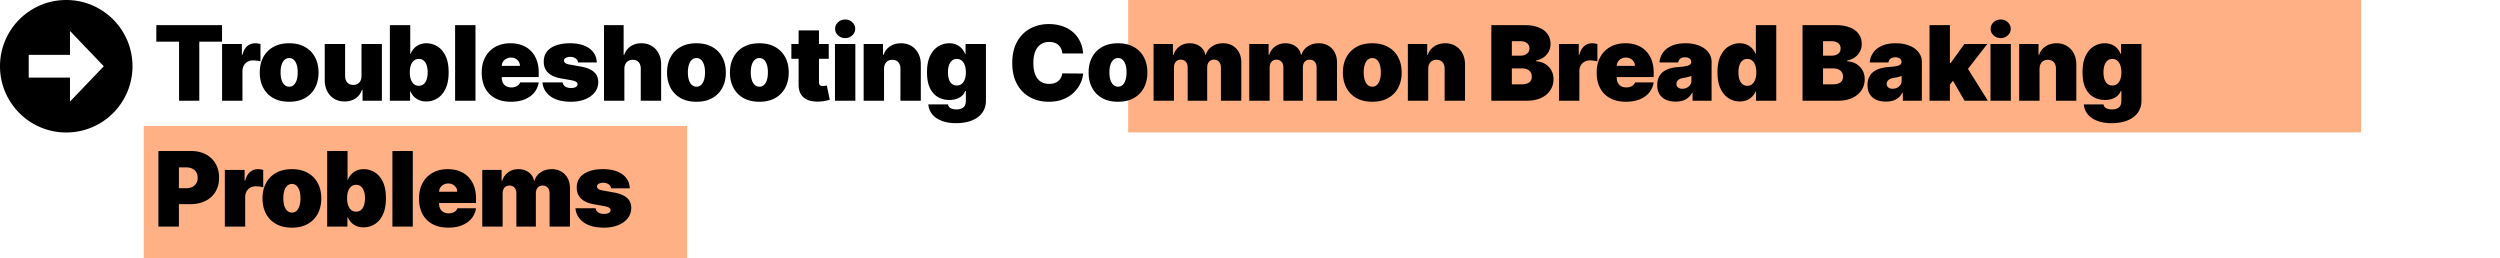 <svg width="3078" height="318" fill="none" xmlns="http://www.w3.org/2000/svg"><path fill="#FFB084" d="M1389 0h1518v163H1389zM177 155h669v163H177z"/><path d="M192.455 51.273V30.909h80.909v20.364h-28V124h-24.909V51.273h-28ZM273.429 124V54.182h24.363v13.272h.728c1.272-4.908 3.287-8.5 6.045-10.772 2.788-2.273 6.045-3.41 9.773-3.41 1.091 0 2.166.092 3.227.273 1.091.152 2.136.38 3.136.682v21.41c-1.242-.425-2.772-.743-4.591-.955-1.818-.212-3.378-.318-4.681-.318-2.455 0-4.667.56-6.637 1.681-1.939 1.091-3.469 2.637-4.591 4.637-1.121 1.97-1.681 4.288-1.681 6.954V124h-25.091Zm82.576 1.273c-7.576 0-14.061-1.5-19.455-4.5-5.393-3.031-9.53-7.243-12.409-12.637-2.878-5.424-4.318-11.712-4.318-18.863 0-7.152 1.44-13.424 4.318-18.819 2.879-5.424 7.016-9.636 12.409-12.636 5.394-3.03 11.879-4.545 19.455-4.545 7.576 0 14.061 1.515 19.455 4.545 5.393 3 9.53 7.212 12.409 12.636 2.878 5.395 4.318 11.667 4.318 18.819 0 7.151-1.44 13.439-4.318 18.863-2.879 5.394-7.016 9.606-12.409 12.637-5.394 3-11.879 4.5-19.455 4.5Zm.182-18.546c2.121 0 3.954-.712 5.5-2.136 1.545-1.424 2.742-3.455 3.591-6.091.848-2.636 1.272-5.773 1.272-9.41 0-3.666-.424-6.802-1.272-9.408-.849-2.636-2.046-4.667-3.591-6.091-1.546-1.424-3.379-2.136-5.5-2.136-2.243 0-4.167.712-5.773 2.136-1.606 1.424-2.833 3.455-3.682 6.09-.848 2.607-1.272 5.743-1.272 9.41 0 3.636.424 6.773 1.272 9.409.849 2.636 2.076 4.667 3.682 6.091 1.606 1.424 3.53 2.136 5.773 2.136Zm88.894-13.273V54.182h25.091V124h-23.818v-13.273h-.727c-1.515 4.455-4.167 7.94-7.955 10.455-3.788 2.485-8.288 3.727-13.5 3.727-4.879 0-9.151-1.121-12.818-3.364-3.636-2.242-6.47-5.333-8.5-9.272-2-3.94-3.015-8.455-3.045-13.546V54.182H424.9v39.272c.03 3.455.909 6.167 2.636 8.137 1.757 1.97 4.212 2.954 7.364 2.954 2.09 0 3.893-.439 5.409-1.318 1.545-.909 2.727-2.182 3.545-3.818.849-1.667 1.258-3.651 1.227-5.955ZM480.01 124V30.91h25.091v35.454h.364c.909-2.364 2.242-4.53 4-6.5 1.757-2 3.939-3.591 6.545-4.773 2.606-1.212 5.636-1.818 9.091-1.818 4.606 0 8.985 1.227 13.136 3.681 4.182 2.455 7.576 6.319 10.182 11.592 2.636 5.272 3.955 12.12 3.955 20.545 0 8.06-1.258 14.742-3.773 20.045-2.485 5.303-5.818 9.258-10 11.864-4.152 2.606-8.712 3.909-13.682 3.909-3.273 0-6.197-.53-8.773-1.591-2.545-1.091-4.727-2.56-6.545-4.409a20.37 20.37 0 0 1-4.136-6.364h-.546V124H480.01Zm24.545-34.91c0 3.395.44 6.334 1.319 8.82.909 2.454 2.181 4.363 3.818 5.726 1.666 1.334 3.651 2 5.954 2s4.258-.651 5.864-1.954c1.636-1.334 2.879-3.227 3.727-5.682.879-2.485 1.318-5.454 1.318-8.91 0-3.454-.439-6.408-1.318-8.863-.848-2.485-2.091-4.379-3.727-5.681-1.606-1.334-3.561-2-5.864-2s-4.288.666-5.954 2c-1.637 1.302-2.909 3.196-3.818 5.681-.879 2.455-1.319 5.41-1.319 8.864Zm80.85-58.18V124h-25.091V30.91h25.091Zm43.678 94.363c-7.454 0-13.879-1.425-19.273-4.273-5.363-2.879-9.5-7-12.409-12.364-2.878-5.394-4.318-11.848-4.318-19.363 0-7.212 1.455-13.515 4.364-18.91 2.909-5.393 7.015-9.59 12.318-12.59s11.561-4.5 18.773-4.5c5.272 0 10.045.818 14.318 2.454 4.273 1.637 7.924 4.015 10.954 7.137 3.031 3.09 5.364 6.848 7 11.272 1.637 4.425 2.455 9.41 2.455 14.955v5.818h-62.364V81.091h39.273c-.03-2-.545-3.758-1.545-5.273-.97-1.545-2.288-2.742-3.955-3.59-1.636-.88-3.5-1.319-5.591-1.319-2.03 0-3.894.44-5.591 1.318-1.697.849-3.06 2.03-4.091 3.546-1 1.515-1.53 3.288-1.591 5.318V96c0 2.242.47 4.242 1.41 6 .939 1.758 2.287 3.136 4.045 4.136s3.879 1.5 6.364 1.5c1.727 0 3.303-.242 4.727-.727 1.454-.485 2.697-1.182 3.727-2.091a8.503 8.503 0 0 0 2.273-3.363h22.909c-.788 4.848-2.651 9.06-5.591 12.636-2.939 3.545-6.833 6.303-11.682 8.273-4.818 1.939-10.454 2.909-16.909 2.909Zm105.679-48.364h-23.091c-.121-1.424-.621-2.651-1.5-3.682-.879-1.03-2.015-1.818-3.409-2.363-1.364-.576-2.879-.864-4.546-.864-2.151 0-4 .394-5.545 1.182-1.546.788-2.303 1.909-2.273 3.364-.03 1.03.409 1.984 1.318 2.863.94.879 2.743 1.56 5.409 2.045L715.307 82c7.152 1.303 12.47 3.5 15.955 6.59 3.515 3.061 5.288 7.168 5.318 12.319-.03 4.97-1.515 9.288-4.455 12.955-2.909 3.636-6.893 6.454-11.954 8.454-5.03 1.97-10.773 2.955-17.227 2.955-10.667 0-19.016-2.182-25.046-6.546-6-4.363-9.348-10.121-10.045-17.272h24.909c.333 2.212 1.424 3.924 3.273 5.136 1.878 1.182 4.242 1.773 7.09 1.773 2.303 0 4.197-.394 5.682-1.182 1.515-.788 2.288-1.909 2.318-3.364-.03-1.333-.697-2.394-2-3.182-1.272-.787-3.272-1.424-6-1.909l-12.363-2.181c-7.121-1.243-12.455-3.607-16-7.092-3.546-3.484-5.303-7.97-5.273-13.454-.03-4.849 1.243-8.954 3.818-12.318 2.606-3.394 6.318-5.97 11.137-7.727 4.848-1.788 10.591-2.682 17.227-2.682 10.091 0 18.045 2.09 23.864 6.272 5.848 4.182 8.924 9.97 9.227 17.364Zm33.963 7.818V124h-25.091V30.91h24.181v36.544h.728c1.576-4.454 4.197-7.924 7.863-10.408 3.667-2.516 8.076-3.773 13.228-3.773 4.939 0 9.227 1.12 12.863 3.363 3.667 2.243 6.5 5.334 8.5 9.273 2.031 3.94 3.031 8.455 3 13.545V124h-25.091V84.727c.031-3.454-.833-6.166-2.591-8.136-1.727-1.97-4.196-2.955-7.409-2.955-2.03 0-3.818.455-5.363 1.364-1.515.879-2.697 2.151-3.546 3.818-.818 1.636-1.242 3.606-1.272 5.91Zm88.735 40.546c-7.576 0-14.061-1.5-19.455-4.5-5.393-3.031-9.53-7.243-12.409-12.637-2.878-5.424-4.318-11.712-4.318-18.863 0-7.152 1.44-13.424 4.318-18.819 2.879-5.424 7.016-9.636 12.409-12.636 5.394-3.03 11.879-4.545 19.455-4.545 7.576 0 14.061 1.515 19.455 4.545 5.394 3 9.53 7.212 12.409 12.636 2.878 5.395 4.318 11.667 4.318 18.819 0 7.151-1.44 13.439-4.318 18.863-2.879 5.394-7.015 9.606-12.409 12.637-5.394 3-11.879 4.5-19.455 4.5Zm.182-18.546c2.121 0 3.954-.712 5.5-2.136 1.545-1.424 2.742-3.455 3.591-6.091.848-2.636 1.272-5.773 1.272-9.41 0-3.666-.424-6.802-1.272-9.408-.849-2.636-2.046-4.667-3.591-6.091-1.546-1.424-3.379-2.136-5.5-2.136-2.243 0-4.167.712-5.773 2.136-1.606 1.424-2.833 3.455-3.682 6.09-.848 2.607-1.272 5.743-1.272 9.41 0 3.636.424 6.773 1.272 9.409.849 2.636 2.076 4.667 3.682 6.091 1.606 1.424 3.53 2.136 5.773 2.136Zm77.258 18.546c-7.576 0-14.061-1.5-19.455-4.5-5.393-3.031-9.53-7.243-12.409-12.637-2.878-5.424-4.318-11.712-4.318-18.863 0-7.152 1.44-13.424 4.318-18.819 2.879-5.424 7.016-9.636 12.409-12.636 5.394-3.03 11.879-4.545 19.455-4.545 7.576 0 14.061 1.515 19.455 4.545 5.394 3 9.53 7.212 12.409 12.636 2.878 5.395 4.318 11.667 4.318 18.819 0 7.151-1.44 13.439-4.318 18.863-2.879 5.394-7.015 9.606-12.409 12.637-5.394 3-11.879 4.5-19.455 4.5Zm.182-18.546c2.121 0 3.954-.712 5.5-2.136 1.545-1.424 2.742-3.455 3.591-6.091.848-2.636 1.272-5.773 1.272-9.41 0-3.666-.424-6.802-1.272-9.408-.849-2.636-2.046-4.667-3.591-6.091-1.546-1.424-3.379-2.136-5.5-2.136-2.243 0-4.167.712-5.773 2.136-1.606 1.424-2.833 3.455-3.682 6.09-.848 2.607-1.272 5.743-1.272 9.41 0 3.636.424 6.773 1.272 9.409.849 2.636 2.076 4.667 3.682 6.091 1.606 1.424 3.53 2.136 5.773 2.136Zm85.258-52.545v18.182h-46V54.182h46Zm-37.091-16.727h25.091v64.09c0 .97.17 1.788.5 2.455.33.636.85 1.121 1.55 1.455.69.303 1.59.454 2.68.454.75 0 1.63-.091 2.63-.273a37.48 37.48 0 0 0 2.28-.454l3.63 17.636c-1.12.334-2.72.743-4.82 1.227-2.06.485-4.51.803-7.36.955-5.76.303-10.59-.288-14.499-1.773-3.909-1.515-6.849-3.894-8.818-7.136-1.97-3.243-2.924-7.303-2.864-12.182V37.455ZM1028.02 124V54.182h25.09V124h-25.09Zm12.54-77.09c-3.39 0-6.3-1.122-8.72-3.364-2.43-2.243-3.64-4.94-3.64-8.091 0-3.152 1.21-5.849 3.64-8.091 2.42-2.243 5.33-3.364 8.72-3.364 3.43 0 6.34 1.121 8.73 3.364 2.43 2.242 3.64 4.939 3.64 8.09 0 3.152-1.21 5.849-3.64 8.091-2.39 2.243-5.3 3.364-8.73 3.364Zm47.86 37.817V124h-25.09V54.182h23.82v13.272h.73c1.51-4.424 4.18-7.893 8-10.408 3.85-2.516 8.33-3.773 13.45-3.773 4.94 0 9.23 1.136 12.87 3.409 3.66 2.242 6.5 5.333 8.5 9.272 2.03 3.94 3.03 8.44 3 13.5V124h-25.09V84.727c.03-3.454-.85-6.166-2.64-8.136-1.76-1.97-4.21-2.955-7.36-2.955-2.06 0-3.87.455-5.41 1.364-1.52.879-2.68 2.151-3.5 3.818-.82 1.636-1.25 3.606-1.28 5.91Zm88.74 66.909c-7 0-13-1-18-3-4.97-1.969-8.83-4.697-11.59-8.181-2.73-3.455-4.26-7.425-4.59-11.91h24.18c.24 1.485.85 2.682 1.82 3.591.97.909 2.21 1.561 3.73 1.955 1.54.424 3.27.636 5.18.636 3.24 0 5.92-.788 8.04-2.363 2.15-1.576 3.23-4.425 3.23-8.546V112h-.73a15.293 15.293 0 0 1-4.18 6.045c-1.88 1.637-4.14 2.894-6.77 3.773-2.64.849-5.53 1.273-8.68 1.273-4.97 0-9.55-1.152-13.73-3.455-4.15-2.303-7.49-5.954-10-10.954-2.49-5-3.73-11.53-3.73-19.591 0-8.424 1.3-15.273 3.91-20.545 2.64-5.273 6.03-9.137 10.18-11.592 4.18-2.454 8.58-3.681 13.18-3.681 3.46 0 6.49.606 9.1 1.818 2.6 1.182 4.78 2.773 6.54 4.773 1.76 1.97 3.09 4.136 4 6.5h.55V54.182h25.09v69.636c0 5.909-1.53 10.924-4.59 15.046-3.03 4.151-7.31 7.318-12.82 9.5-5.52 2.181-11.96 3.272-19.32 3.272Zm.91-46.363c2.3 0 4.27-.637 5.91-1.909 1.66-1.303 2.94-3.152 3.82-5.546.91-2.424 1.36-5.333 1.36-8.727 0-3.455-.45-6.41-1.36-8.864-.88-2.485-2.16-4.379-3.82-5.681-1.64-1.334-3.61-2-5.91-2-2.3 0-4.27.666-5.91 2-1.61 1.302-2.85 3.196-3.73 5.681-.85 2.455-1.27 5.41-1.27 8.864 0 3.455.42 6.394 1.27 8.818.88 2.394 2.12 4.227 3.73 5.5 1.64 1.243 3.61 1.864 5.91 1.864Zm155.5-39.455h-25.63c-.18-2.121-.67-4.045-1.46-5.773a12.845 12.845 0 0 0-3.18-4.454c-1.33-1.273-2.95-2.242-4.86-2.91-1.91-.696-4.08-1.045-6.5-1.045-4.24 0-7.84 1.03-10.77 3.091-2.91 2.06-5.13 5.015-6.64 8.864-1.49 3.848-2.23 8.47-2.23 13.863 0 5.698.76 10.47 2.27 14.319 1.55 3.818 3.78 6.697 6.69 8.636 2.91 1.909 6.41 2.864 10.5 2.864 2.33 0 4.42-.288 6.27-.864 1.85-.606 3.45-1.47 4.82-2.59a13.502 13.502 0 0 0 3.32-4.046c.87-1.606 1.46-3.41 1.77-5.41l25.63.183c-.3 3.939-1.4 7.954-3.31 12.045-1.91 4.061-4.63 7.818-8.14 11.273-3.49 3.424-7.8 6.181-12.95 8.272-5.16 2.091-11.14 3.137-17.96 3.137-8.54 0-16.21-1.834-23-5.5-6.76-3.667-12.11-9.061-16.04-16.182-3.91-7.121-5.87-15.833-5.87-26.136 0-10.364 2-19.091 6-26.182 4-7.122 9.4-12.5 16.18-16.137 6.79-3.666 14.37-5.5 22.73-5.5 5.88 0 11.29.803 16.23 2.41 4.94 1.605 9.27 3.954 13 7.045 3.73 3.06 6.73 6.833 9 11.318 2.27 4.485 3.65 9.621 4.13 15.41Zm42.91 59.455c-7.58 0-14.06-1.5-19.45-4.5-5.4-3.031-9.53-7.243-12.41-12.637-2.88-5.424-4.32-11.712-4.32-18.863 0-7.152 1.44-13.424 4.32-18.819 2.88-5.424 7.01-9.636 12.41-12.636 5.39-3.03 11.87-4.545 19.45-4.545s14.06 1.515 19.45 4.545c5.4 3 9.53 7.212 12.41 12.636 2.88 5.395 4.32 11.667 4.32 18.819 0 7.151-1.44 13.439-4.32 18.863-2.88 5.394-7.01 9.606-12.41 12.637-5.39 3-11.87 4.5-19.45 4.5Zm.18-18.546c2.12 0 3.96-.712 5.5-2.136 1.55-1.424 2.74-3.455 3.59-6.091.85-2.636 1.28-5.773 1.28-9.41 0-3.666-.43-6.802-1.28-9.408-.85-2.636-2.04-4.667-3.59-6.091-1.54-1.424-3.38-2.136-5.5-2.136-2.24 0-4.16.712-5.77 2.136-1.61 1.424-2.83 3.455-3.68 6.09-.85 2.607-1.28 5.743-1.28 9.41 0 3.636.43 6.773 1.28 9.409.85 2.636 2.07 4.667 3.68 6.091 1.61 1.424 3.53 2.136 5.77 2.136ZM1420.28 124V54.182h23.82v13.272h.73c1.45-4.363 3.94-7.818 7.45-10.363 3.52-2.546 7.7-3.818 12.55-3.818 4.91 0 9.14 1.303 12.68 3.909 3.55 2.576 5.68 6 6.41 10.272h.73c1.18-4.272 3.69-7.696 7.54-10.272 3.85-2.606 8.37-3.91 13.55-3.91 6.7 0 12.12 2.152 16.27 6.455 4.18 4.303 6.27 10.03 6.27 17.182V124h-25.09V83.273c0-3.06-.77-5.455-2.32-7.182-1.54-1.758-3.62-2.636-6.22-2.636-2.58 0-4.62.878-6.14 2.636-1.48 1.727-2.23 4.121-2.23 7.182V124h-24V83.273c0-3.06-.77-5.455-2.31-7.182-1.55-1.758-3.63-2.636-6.23-2.636-1.73 0-3.21.394-4.46 1.181-1.24.788-2.21 1.925-2.91 3.41-.66 1.454-1 3.196-1 5.227V124h-25.09Zm117.82 0V54.182h23.82v13.272h.72c1.46-4.363 3.94-7.818 7.46-10.363 3.51-2.546 7.7-3.818 12.54-3.818 4.91 0 9.14 1.303 12.69 3.909 3.54 2.576 5.68 6 6.4 10.272h.73c1.18-4.272 3.7-7.696 7.55-10.272 3.85-2.606 8.36-3.91 13.54-3.91 6.7 0 12.12 2.152 16.28 6.455 4.18 4.303 6.27 10.03 6.27 17.182V124h-25.09V83.273c0-3.06-.78-5.455-2.32-7.182-1.55-1.758-3.62-2.636-6.23-2.636-2.57 0-4.62.878-6.13 2.636-1.49 1.727-2.23 4.121-2.23 7.182V124h-24V83.273c0-3.06-.77-5.455-2.32-7.182-1.55-1.758-3.62-2.636-6.23-2.636-1.72 0-3.21.394-4.45 1.181-1.24.788-2.21 1.925-2.91 3.41-.67 1.454-1 3.196-1 5.227V124h-25.09Zm151.45 1.273c-7.58 0-14.06-1.5-19.45-4.5-5.4-3.031-9.53-7.243-12.41-12.637-2.88-5.424-4.32-11.712-4.32-18.863 0-7.152 1.44-13.424 4.32-18.819 2.88-5.424 7.01-9.636 12.41-12.636 5.39-3.03 11.87-4.545 19.45-4.545s14.06 1.515 19.45 4.545c5.4 3 9.53 7.212 12.41 12.636 2.88 5.395 4.32 11.667 4.32 18.819 0 7.151-1.44 13.439-4.32 18.863-2.88 5.394-7.01 9.606-12.41 12.637-5.39 3-11.87 4.5-19.45 4.5Zm.18-18.546c2.12 0 3.96-.712 5.5-2.136 1.55-1.424 2.74-3.455 3.59-6.091.85-2.636 1.28-5.773 1.28-9.41 0-3.666-.43-6.802-1.28-9.408-.85-2.636-2.04-4.667-3.59-6.091-1.54-1.424-3.38-2.136-5.5-2.136-2.24 0-4.16.712-5.77 2.136-1.61 1.424-2.83 3.455-3.68 6.09-.85 2.607-1.28 5.743-1.28 9.41 0 3.636.43 6.773 1.28 9.409.85 2.636 2.07 4.667 3.68 6.091 1.61 1.424 3.53 2.136 5.77 2.136Zm68.71-22V124h-25.09V54.182h23.82v13.272h.73c1.51-4.424 4.18-7.893 8-10.408 3.85-2.516 8.33-3.773 13.45-3.773 4.94 0 9.23 1.136 12.87 3.409 3.66 2.242 6.5 5.333 8.5 9.272 2.03 3.94 3.03 8.44 3 13.5V124h-25.09V84.727c.03-3.454-.85-6.166-2.64-8.136-1.76-1.97-4.21-2.955-7.36-2.955-2.06 0-3.87.455-5.41 1.364-1.52.879-2.68 2.151-3.5 3.818-.82 1.636-1.25 3.606-1.28 5.91ZM1836.12 124V30.91h40.36c7.09 0 13.05.954 17.87 2.863 4.85 1.909 8.5 4.606 10.95 8.09 2.49 3.486 3.73 7.592 3.73 12.319 0 3.424-.76 6.545-2.27 9.363-1.49 2.819-3.58 5.182-6.28 7.091-2.69 1.88-5.84 3.182-9.45 3.91v.908c4 .152 7.64 1.167 10.91 3.046 3.27 1.849 5.88 4.41 7.82 7.682 1.94 3.242 2.91 7.06 2.91 11.454 0 5.091-1.34 9.622-4 13.591-2.64 3.97-6.4 7.091-11.28 9.364-4.88 2.273-10.69 3.409-17.45 3.409h-43.82Zm25.27-20.182h11.82c4.24 0 7.43-.788 9.55-2.363 2.12-1.606 3.18-3.97 3.18-7.091 0-2.182-.5-4.03-1.5-5.546-1-1.515-2.43-2.666-4.27-3.454-1.82-.788-4.02-1.182-6.6-1.182h-12.18v19.636Zm0-35.272h10.37c2.21 0 4.16-.349 5.86-1.046 1.7-.697 3.02-1.697 3.95-3 .97-1.333 1.46-2.955 1.46-4.864 0-2.878-1.03-5.075-3.09-6.59-2.06-1.546-4.67-2.319-7.82-2.319h-10.73v17.819ZM1919.42 124V54.182h24.37v13.272h.72c1.28-4.908 3.29-8.5 6.05-10.772 2.79-2.273 6.05-3.41 9.77-3.41 1.09 0 2.17.092 3.23.273 1.09.152 2.14.38 3.14.682v21.41c-1.25-.425-2.78-.743-4.59-.955-1.82-.212-3.38-.318-4.69-.318-2.45 0-4.66.56-6.63 1.681-1.94 1.091-3.47 2.637-4.59 4.637-1.12 1.97-1.69 4.288-1.69 6.954V124h-25.09Zm82.4 1.273c-7.46 0-13.88-1.425-19.27-4.273-5.37-2.879-9.5-7-12.41-12.364-2.88-5.394-4.32-11.848-4.32-19.363 0-7.212 1.45-13.515 4.36-18.91 2.91-5.393 7.02-9.59 12.32-12.59 5.3-3 11.56-4.5 18.77-4.5 5.28 0 10.05.818 14.32 2.454 4.27 1.637 7.93 4.015 10.96 7.137 3.03 3.09 5.36 6.848 7 11.272 1.63 4.425 2.45 9.41 2.45 14.955v5.818h-62.36V81.091h39.27c-.03-2-.55-3.758-1.55-5.273-.97-1.545-2.28-2.742-3.95-3.59-1.64-.88-3.5-1.319-5.59-1.319-2.03 0-3.9.44-5.59 1.318-1.7.849-3.06 2.03-4.09 3.546-1 1.515-1.53 3.288-1.59 5.318V96c0 2.242.47 4.242 1.4 6 .94 1.758 2.29 3.136 4.05 4.136 1.76 1 3.88 1.5 6.36 1.5 1.73 0 3.31-.242 4.73-.727 1.46-.485 2.7-1.182 3.73-2.091a8.444 8.444 0 0 0 2.27-3.363H2036c-.79 4.848-2.65 9.06-5.59 12.636-2.94 3.545-6.83 6.303-11.68 8.273-4.82 1.939-10.46 2.909-16.91 2.909Zm61.31-.182c-4.45 0-8.39-.727-11.82-2.182-3.39-1.485-6.06-3.727-8-6.727-1.93-3-2.9-6.818-2.9-11.455 0-3.818.65-7.076 1.95-9.773 1.3-2.727 3.12-4.954 5.45-6.681 2.34-1.727 5.05-3.046 8.14-3.955 3.12-.909 6.49-1.5 10.09-1.772 3.91-.304 7.05-.667 9.41-1.092 2.4-.454 4.12-1.075 5.18-1.863 1.06-.818 1.59-1.894 1.59-3.227v-.182c0-1.818-.69-3.212-2.09-4.182-1.39-.97-3.18-1.454-5.36-1.454-2.39 0-4.35.53-5.86 1.59-1.49 1.03-2.38 2.622-2.69 4.773h-23.09c.31-4.242 1.65-8.151 4.05-11.727 2.42-3.606 5.95-6.485 10.59-8.637 4.64-2.181 10.42-3.272 17.36-3.272 5 0 9.49.59 13.46 1.772 3.97 1.152 7.35 2.773 10.13 4.864 2.79 2.06 4.91 4.485 6.37 7.273 1.48 2.757 2.22 5.757 2.22 9V124h-23.45v-9.818h-.55c-1.39 2.606-3.09 4.712-5.09 6.318-1.97 1.606-4.22 2.773-6.77 3.5-2.51.727-5.29 1.091-8.32 1.091Zm8.18-15.818c1.91 0 3.7-.394 5.37-1.182 1.7-.788 3.07-1.924 4.13-3.409 1.07-1.485 1.6-3.288 1.6-5.41v-5.818c-.67.273-1.38.53-2.14.773-.73.243-1.52.47-2.36.682-.82.212-1.7.41-2.64.591-.91.182-1.86.349-2.86.5-1.94.303-3.53.803-4.78 1.5-1.21.667-2.12 1.5-2.72 2.5-.58.97-.87 2.061-.87 3.273 0 1.939.68 3.424 2.05 4.454 1.36 1.031 3.1 1.546 5.22 1.546Zm70.71 15.636c-4.97 0-9.55-1.303-13.73-3.909-4.15-2.606-7.49-6.561-10-11.864-2.49-5.303-3.73-11.984-3.73-20.045 0-8.424 1.3-15.273 3.91-20.545 2.64-5.273 6.03-9.137 10.18-11.592 4.18-2.454 8.58-3.681 13.18-3.681 3.46 0 6.49.606 9.1 1.818 2.6 1.182 4.78 2.773 6.54 4.773 1.76 1.97 3.09 4.136 4 6.5h.36V30.909h25.1V124h-24.91v-11.455h-.55a19.967 19.967 0 0 1-4.18 6.364c-1.79 1.849-3.97 3.318-6.55 4.409-2.54 1.061-5.45 1.591-8.72 1.591Zm9.27-19.273c2.3 0 4.27-.666 5.91-2 1.66-1.363 2.94-3.272 3.82-5.727.91-2.485 1.36-5.424 1.36-8.818 0-3.455-.45-6.41-1.36-8.864-.88-2.485-2.16-4.379-3.82-5.681-1.64-1.334-3.61-2-5.91-2-2.3 0-4.27.666-5.91 2-1.61 1.302-2.85 3.196-3.73 5.681-.85 2.455-1.27 5.41-1.27 8.864 0 3.455.42 6.424 1.27 8.909.88 2.455 2.12 4.348 3.73 5.682 1.64 1.303 3.61 1.954 5.91 1.954ZM2219.26 124V30.91h40.36c7.09 0 13.05.954 17.87 2.863 4.85 1.909 8.5 4.606 10.95 8.09 2.49 3.486 3.73 7.592 3.73 12.319 0 3.424-.76 6.545-2.27 9.363-1.49 2.819-3.58 5.182-6.28 7.091-2.69 1.88-5.84 3.182-9.45 3.91v.908c4 .152 7.64 1.167 10.91 3.046 3.27 1.849 5.88 4.41 7.82 7.682 1.94 3.242 2.91 7.06 2.91 11.454 0 5.091-1.34 9.622-4 13.591-2.64 3.97-6.4 7.091-11.28 9.364-4.88 2.273-10.69 3.409-17.45 3.409h-43.82Zm25.27-20.182h11.82c4.24 0 7.43-.788 9.55-2.363 2.12-1.606 3.18-3.97 3.18-7.091 0-2.182-.5-4.03-1.5-5.546-1-1.515-2.43-2.666-4.27-3.454-1.82-.788-4.02-1.182-6.6-1.182h-12.18v19.636Zm0-35.272h10.37c2.21 0 4.16-.349 5.86-1.046 1.7-.697 3.02-1.697 3.95-3 .97-1.333 1.46-2.955 1.46-4.864 0-2.878-1.03-5.075-3.09-6.59-2.06-1.546-4.67-2.319-7.82-2.319h-10.73v17.819Zm77.49 56.545c-4.46 0-8.4-.727-11.82-2.182-3.39-1.485-6.06-3.727-8-6.727-1.94-3-2.91-6.818-2.91-11.455 0-3.818.65-7.076 1.96-9.773 1.3-2.727 3.12-4.954 5.45-6.681 2.33-1.727 5.05-3.046 8.14-3.955 3.12-.909 6.48-1.5 10.09-1.772 3.91-.304 7.04-.667 9.41-1.092 2.39-.454 4.12-1.075 5.18-1.863 1.06-.818 1.59-1.894 1.59-3.227v-.182c0-1.818-.7-3.212-2.09-4.182-1.4-.97-3.18-1.454-5.37-1.454-2.39 0-4.34.53-5.86 1.59-1.48 1.03-2.38 2.622-2.68 4.773h-23.09c.3-4.242 1.65-8.151 4.04-11.727 2.43-3.606 5.96-6.485 10.59-8.637 4.64-2.181 10.43-3.272 17.37-3.272 5 0 9.48.59 13.45 1.772 3.97 1.152 7.35 2.773 10.14 4.864 2.79 2.06 4.91 4.485 6.36 7.273 1.49 2.757 2.23 5.757 2.23 9V124h-23.45v-9.818h-.55c-1.39 2.606-3.09 4.712-5.09 6.318-1.97 1.606-4.23 2.773-6.77 3.5-2.52.727-5.29 1.091-8.32 1.091Zm8.18-15.818c1.91 0 3.7-.394 5.36-1.182 1.7-.788 3.08-1.924 4.14-3.409 1.06-1.485 1.59-3.288 1.59-5.41v-5.818c-.67.273-1.38.53-2.14.773-.72.243-1.51.47-2.36.682-.82.212-1.7.41-2.64.591-.9.182-1.86.349-2.86.5-1.94.303-3.53.803-4.77 1.5-1.21.667-2.12 1.5-2.73 2.5-.57.97-.86 2.061-.86 3.273 0 1.939.68 3.424 2.04 4.454 1.37 1.031 3.11 1.546 5.23 1.546Zm67.97-1.818.19-29.819h3.27l16.91-23.454h28.18l-28.36 36.545h-7.1l-13.09 16.728ZM2375.63 124V30.91h25.09V124h-25.09Zm43.09 0-16-27.636 16.36-17.819L2447.45 124h-28.73Zm31.97 0V54.182h25.09V124h-25.09Zm12.55-77.09c-3.39 0-6.3-1.122-8.73-3.364-2.42-2.243-3.63-4.94-3.63-8.091 0-3.152 1.21-5.849 3.63-8.091 2.43-2.243 5.34-3.364 8.73-3.364 3.42 0 6.33 1.121 8.73 3.364 2.42 2.242 3.63 4.939 3.63 8.09 0 3.152-1.21 5.849-3.63 8.091-2.4 2.243-5.31 3.364-8.73 3.364Zm47.86 37.817V124h-25.09V54.182h23.82v13.272h.72c1.52-4.424 4.19-7.893 8-10.408 3.85-2.516 8.34-3.773 13.46-3.773 4.94 0 9.23 1.136 12.86 3.409 3.67 2.242 6.5 5.333 8.5 9.272 2.03 3.94 3.03 8.44 3 13.5V124h-25.09V84.727c.03-3.454-.85-6.166-2.63-8.136-1.76-1.97-4.22-2.955-7.37-2.955-2.06 0-3.86.455-5.41 1.364-1.51.879-2.68 2.151-3.5 3.818-.82 1.636-1.24 3.606-1.27 5.91Zm88.73 66.909c-7 0-13-1-18-3-4.96-1.969-8.83-4.697-11.59-8.181-2.72-3.455-4.25-7.425-4.59-11.91h24.18c.25 1.485.85 2.682 1.82 3.591.97.909 2.22 1.561 3.73 1.955 1.55.424 3.27.636 5.18.636 3.24 0 5.93-.788 8.05-2.363 2.15-1.576 3.22-4.425 3.22-8.546V112h-.72a15.396 15.396 0 0 1-4.18 6.045c-1.88 1.637-4.14 2.894-6.78 3.773-2.63.849-5.53 1.273-8.68 1.273-4.97 0-9.54-1.152-13.73-3.455-4.15-2.303-7.48-5.954-10-10.954-2.48-5-3.72-11.53-3.72-19.591 0-8.424 1.3-15.273 3.91-20.545 2.63-5.273 6.03-9.137 10.18-11.592 4.18-2.454 8.57-3.681 13.18-3.681 3.45 0 6.48.606 9.09 1.818 2.61 1.182 4.79 2.773 6.55 4.773 1.75 1.97 3.09 4.136 4 6.5h.54V54.182h25.09v69.636c0 5.909-1.53 10.924-4.59 15.046-3.03 4.151-7.3 7.318-12.82 9.5-5.51 2.181-11.95 3.272-19.32 3.272Zm.91-46.363c2.31 0 4.28-.637 5.91-1.909 1.67-1.303 2.94-3.152 3.82-5.546.91-2.424 1.36-5.333 1.36-8.727 0-3.455-.45-6.41-1.36-8.864-.88-2.485-2.15-4.379-3.82-5.681-1.63-1.334-3.6-2-5.91-2-2.3 0-4.27.666-5.91 2-1.6 1.302-2.84 3.196-3.72 5.681-.85 2.455-1.28 5.41-1.28 8.864 0 3.455.43 6.394 1.28 8.818.88 2.394 2.12 4.227 3.72 5.5 1.64 1.243 3.61 1.864 5.91 1.864ZM195 279v-93.091h40.182c6.909 0 12.954 1.364 18.136 4.091 5.182 2.727 9.212 6.561 12.091 11.5 2.879 4.939 4.318 10.712 4.318 17.318 0 6.667-1.485 12.44-4.454 17.318-2.94 4.879-7.076 8.637-12.409 11.273-5.303 2.636-11.5 3.955-18.591 3.955h-24v-19.637h18.909c2.97 0 5.5-.515 7.591-1.545 2.121-1.061 3.742-2.561 4.863-4.5 1.152-1.94 1.728-4.227 1.728-6.864 0-2.666-.576-4.939-1.728-6.818-1.121-1.909-2.742-3.364-4.863-4.364-2.091-1.03-4.621-1.545-7.591-1.545h-8.909V279H195Zm81.804 0v-69.818h24.363v13.273h.728c1.272-4.91 3.287-8.5 6.045-10.773 2.788-2.273 6.045-3.409 9.773-3.409 1.091 0 2.166.091 3.227.272a20.6 20.6 0 0 1 3.136.682v21.409c-1.242-.424-2.772-.742-4.591-.954-1.818-.212-3.378-.318-4.681-.318-2.455 0-4.667.56-6.637 1.681-1.939 1.091-3.469 2.637-4.591 4.637-1.121 1.97-1.681 4.288-1.681 6.954V279h-25.091Zm82.576 1.273c-7.576 0-14.061-1.5-19.455-4.5-5.393-3.031-9.53-7.243-12.409-12.637-2.878-5.424-4.318-11.712-4.318-18.863 0-7.152 1.44-13.425 4.318-18.818 2.879-5.425 7.016-9.637 12.409-12.637 5.394-3.03 11.879-4.545 19.455-4.545 7.576 0 14.061 1.515 19.455 4.545 5.393 3 9.53 7.212 12.409 12.637 2.878 5.393 4.318 11.666 4.318 18.818 0 7.151-1.44 13.439-4.318 18.863-2.879 5.394-7.016 9.606-12.409 12.637-5.394 3-11.879 4.5-19.455 4.5Zm.182-18.546c2.121 0 3.954-.712 5.5-2.136 1.545-1.424 2.742-3.455 3.591-6.091.848-2.636 1.272-5.773 1.272-9.409 0-3.667-.424-6.803-1.272-9.409-.849-2.637-2.046-4.667-3.591-6.091-1.546-1.424-3.379-2.136-5.5-2.136-2.243 0-4.167.712-5.773 2.136-1.606 1.424-2.833 3.454-3.682 6.091-.848 2.606-1.272 5.742-1.272 9.409 0 3.636.424 6.773 1.272 9.409.849 2.636 2.076 4.667 3.682 6.091 1.606 1.424 3.53 2.136 5.773 2.136ZM402.82 279v-93.091h25.091v35.455h.364c.909-2.364 2.242-4.531 4-6.5 1.757-2 3.939-3.591 6.545-4.773 2.606-1.212 5.636-1.818 9.091-1.818 4.606 0 8.985 1.227 13.136 3.682 4.182 2.454 7.576 6.318 10.182 11.59 2.636 5.273 3.955 12.122 3.955 20.546 0 8.061-1.258 14.742-3.773 20.045-2.485 5.303-5.818 9.258-10 11.864-4.152 2.606-8.712 3.909-13.682 3.909-3.273 0-6.197-.53-8.773-1.591-2.545-1.091-4.727-2.56-6.545-4.409a20.37 20.37 0 0 1-4.136-6.364h-.546V279H402.82Zm24.545-34.909c0 3.394.44 6.333 1.319 8.818.909 2.455 2.181 4.364 3.818 5.727 1.666 1.334 3.651 2 5.954 2s4.258-.651 5.864-1.954c1.636-1.334 2.879-3.227 3.727-5.682.879-2.485 1.318-5.455 1.318-8.909 0-3.455-.439-6.409-1.318-8.864-.848-2.485-2.091-4.379-3.727-5.682-1.606-1.333-3.561-2-5.864-2s-4.288.667-5.954 2c-1.637 1.303-2.909 3.197-3.818 5.682-.879 2.455-1.319 5.409-1.319 8.864Zm80.85-58.182V279h-25.091v-93.091h25.091Zm43.678 94.364c-7.454 0-13.879-1.425-19.273-4.273-5.363-2.879-9.5-7-12.409-12.364-2.878-5.394-4.318-11.848-4.318-19.363 0-7.212 1.455-13.515 4.364-18.909 2.909-5.394 7.015-9.591 12.318-12.591s11.561-4.5 18.773-4.5c5.272 0 10.045.818 14.318 2.454 4.273 1.637 7.924 4.015 10.954 7.137 3.031 3.091 5.364 6.848 7 11.272 1.637 4.425 2.455 9.409 2.455 14.955v5.818h-62.364v-13.818h39.273c-.03-2-.545-3.758-1.545-5.273-.97-1.545-2.288-2.742-3.955-3.591-1.636-.879-3.5-1.318-5.591-1.318-2.03 0-3.894.439-5.591 1.318-1.697.849-3.06 2.031-4.091 3.546-1 1.515-1.53 3.288-1.591 5.318V251c0 2.242.47 4.242 1.41 6 .939 1.758 2.287 3.136 4.045 4.136s3.879 1.5 6.364 1.5c1.727 0 3.303-.242 4.727-.727 1.454-.485 2.697-1.182 3.727-2.091a8.503 8.503 0 0 0 2.273-3.363h22.909c-.788 4.848-2.651 9.06-5.591 12.636-2.939 3.545-6.833 6.303-11.682 8.273-4.818 1.939-10.454 2.909-16.909 2.909ZM593.754 279v-69.818h23.818v13.273h.727c1.455-4.364 3.94-7.819 7.455-10.364 3.515-2.546 7.697-3.818 12.545-3.818 4.909 0 9.136 1.303 12.682 3.909 3.545 2.576 5.682 6 6.409 10.273h.727c1.182-4.273 3.697-7.697 7.546-10.273 3.848-2.606 8.363-3.909 13.545-3.909 6.697 0 12.121 2.151 16.273 6.454 4.182 4.303 6.273 10.031 6.273 17.182V279h-25.091v-40.727c0-3.061-.773-5.455-2.318-7.182-1.546-1.758-3.622-2.636-6.228-2.636-2.575 0-4.621.878-6.136 2.636-1.485 1.727-2.227 4.121-2.227 7.182V279h-24v-40.727c0-3.061-.773-5.455-2.319-7.182-1.545-1.758-3.621-2.636-6.227-2.636-1.727 0-3.212.393-4.454 1.181-1.243.788-2.212 1.925-2.909 3.409-.667 1.455-1 3.197-1 5.228V279h-25.091Zm181.633-47.091h-23.091c-.121-1.424-.621-2.651-1.5-3.682-.879-1.03-2.015-1.818-3.409-2.363-1.364-.576-2.879-.864-4.546-.864-2.151 0-4 .394-5.545 1.182-1.546.788-2.303 1.909-2.273 3.363-.03 1.031.409 1.985 1.318 2.864.94.879 2.743 1.561 5.409 2.046L755.932 237c7.152 1.303 12.47 3.5 15.955 6.591 3.515 3.061 5.288 7.167 5.318 12.318-.03 4.97-1.515 9.288-4.455 12.955-2.909 3.636-6.893 6.454-11.954 8.454-5.03 1.97-10.773 2.955-17.227 2.955-10.667 0-19.015-2.182-25.046-6.546-6-4.363-9.348-10.121-10.045-17.272h24.909c.333 2.212 1.424 3.924 3.273 5.136 1.878 1.182 4.242 1.773 7.09 1.773 2.304 0 4.197-.394 5.682-1.182 1.515-.788 2.288-1.909 2.318-3.364-.03-1.333-.696-2.394-2-3.182-1.272-.788-3.272-1.424-6-1.909l-12.363-2.182c-7.121-1.242-12.455-3.606-16-7.09-3.546-3.485-5.303-7.97-5.273-13.455-.03-4.848 1.243-8.955 3.818-12.318 2.606-3.394 6.318-5.97 11.137-7.727 4.848-1.788 10.591-2.682 17.227-2.682 10.091 0 18.045 2.091 23.864 6.272 5.848 4.182 8.924 9.97 9.227 17.364ZM163.125 81.563C163.125 36.517 126.607 0 81.562 0 36.519 0 0 36.518 0 81.563c0 45.044 36.518 81.562 81.563 81.562 45.044 0 81.562-36.518 81.562-81.563ZM86.171 95.544H35.344V67.58H86.17V38.063l41.61 43.5-41.61 43.499V95.545Z" fill="#000"/></svg>